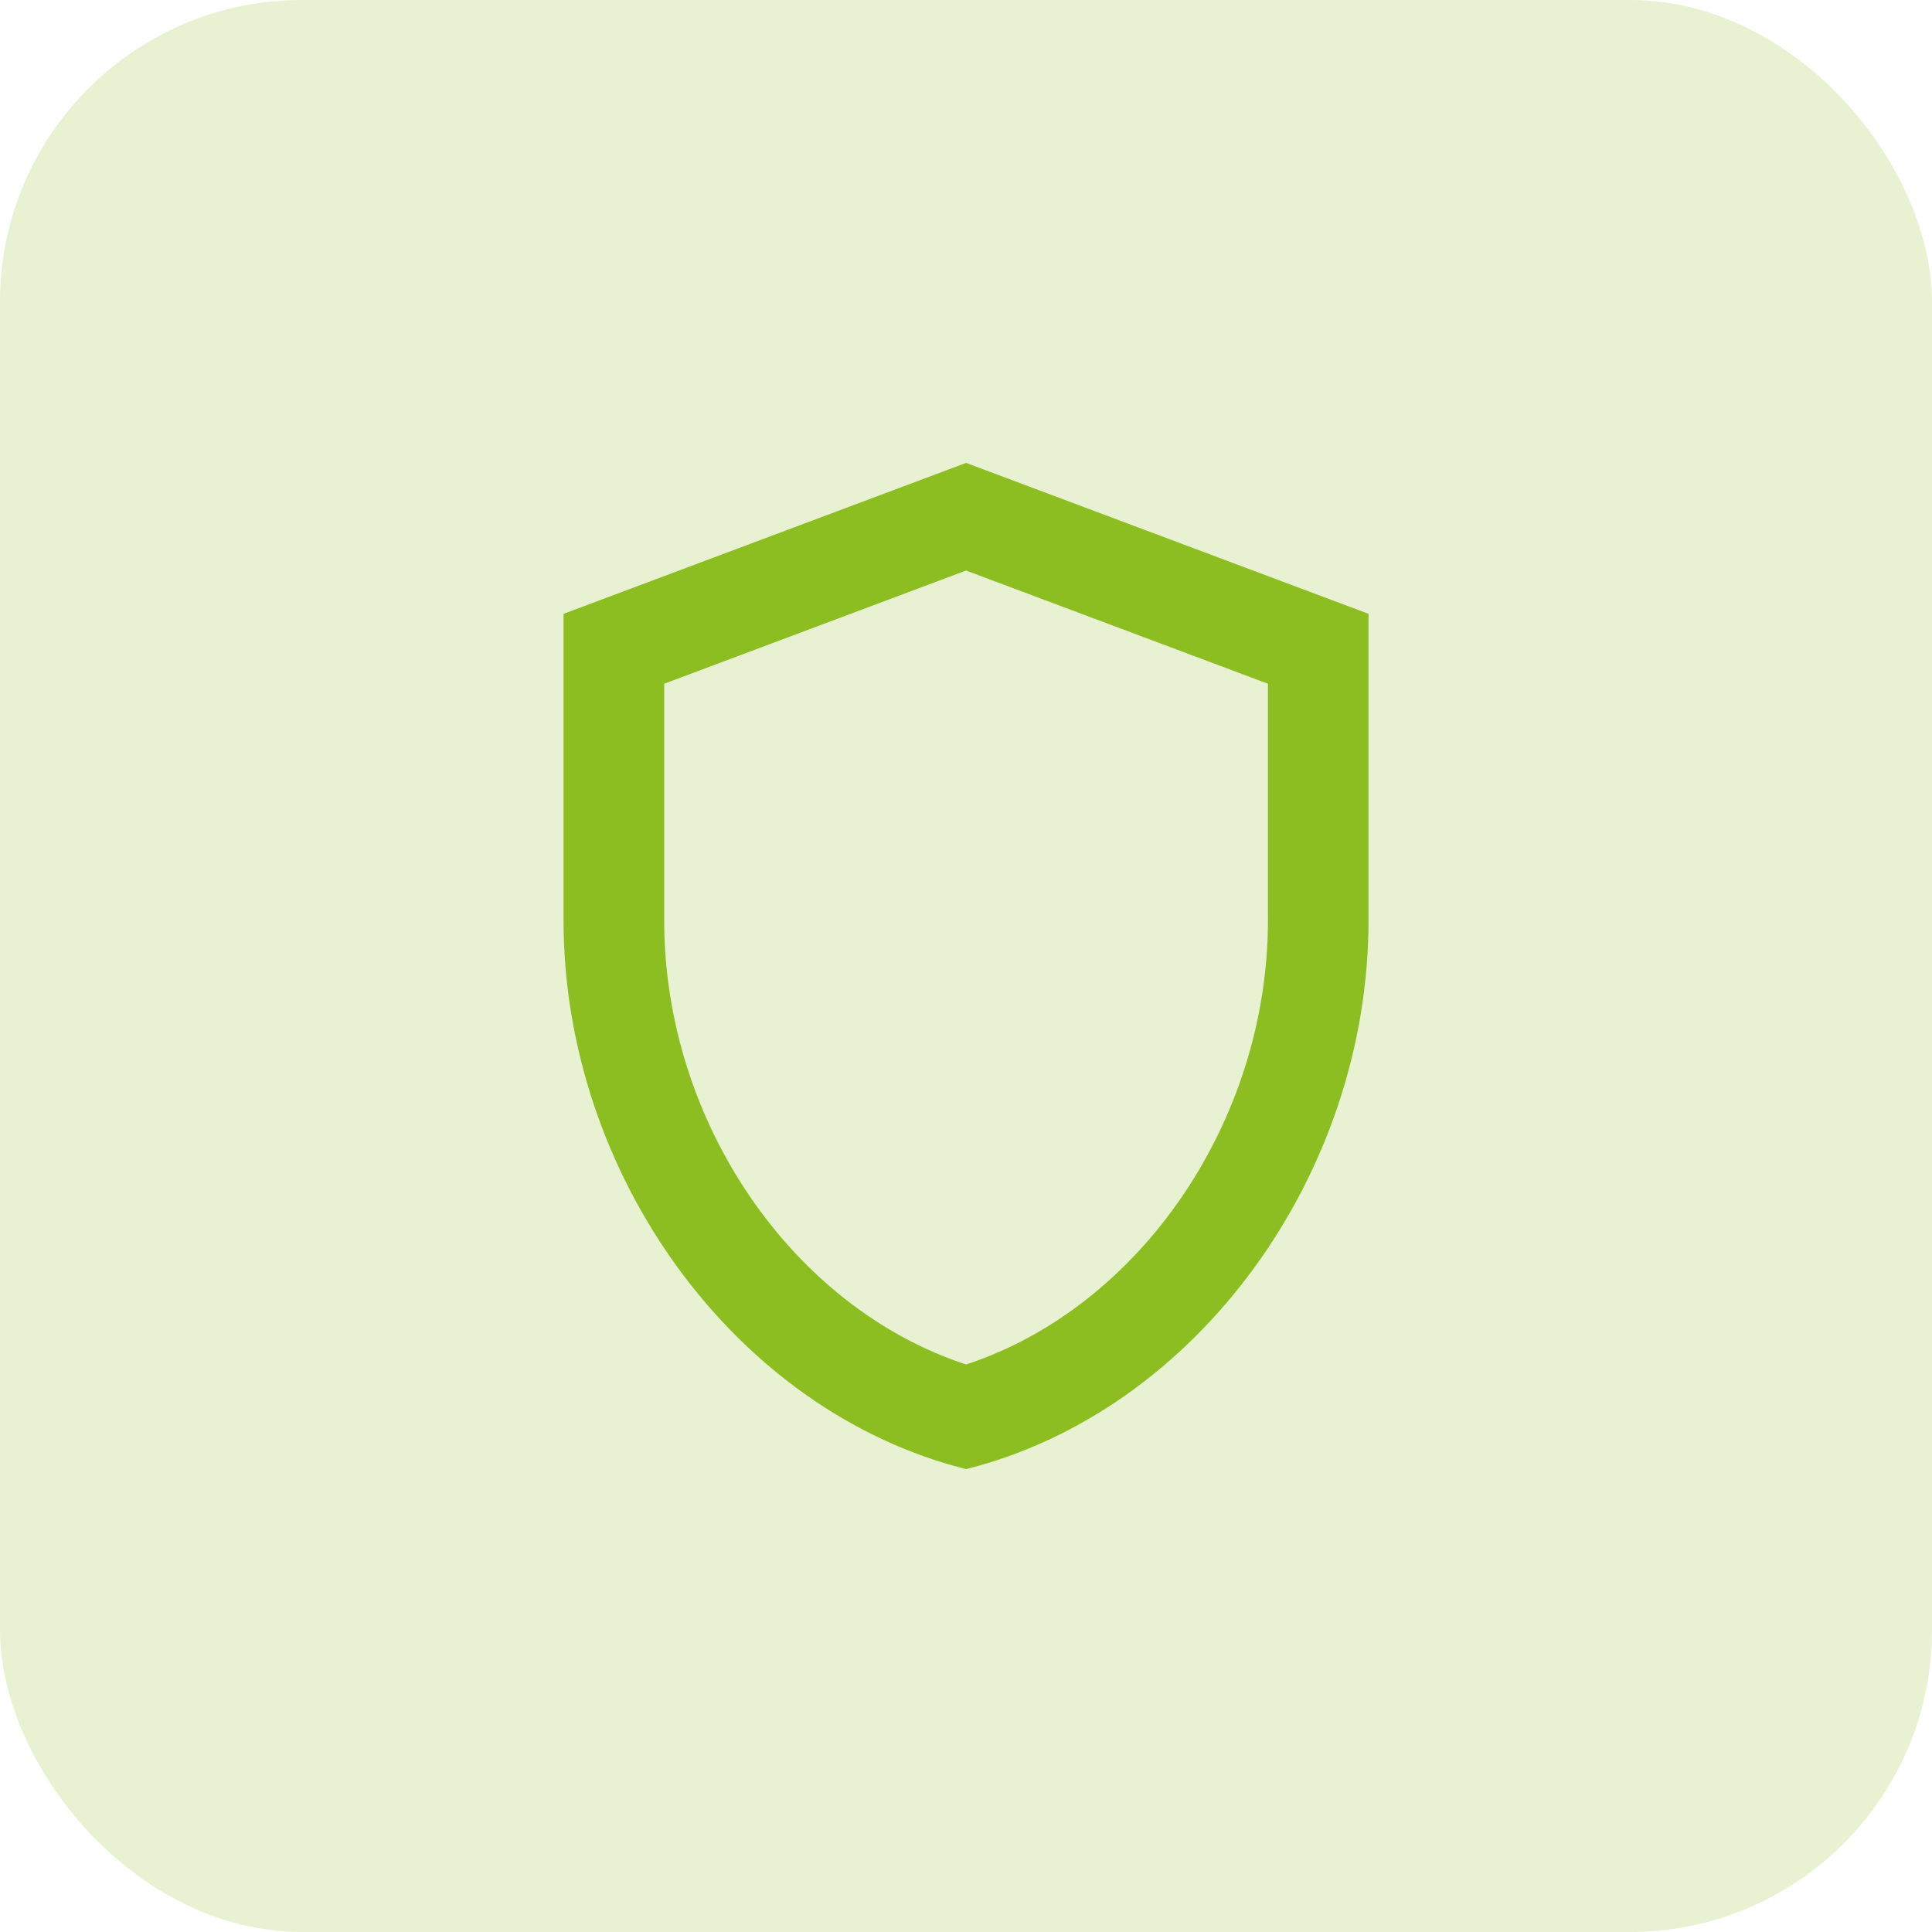 <svg width="32" height="32" viewBox="0 0 32 32" fill="none" xmlns="http://www.w3.org/2000/svg">
<rect width="32" height="32" rx="5" fill="#8CBE21" fill-opacity="0.2"/>
<path d="M16.001 7.667L9.334 10.167V15.242C9.334 19.45 12.176 23.375 16.001 24.333C19.826 23.375 22.667 19.45 22.667 15.242V10.167L16.001 7.667ZM21.001 15.242C21.001 18.575 18.876 21.658 16.001 22.6C13.126 21.658 11.001 18.583 11.001 15.242V11.325L16.001 9.45L21.001 11.325V15.242Z" fill="#8CBE21"/>
</svg>
